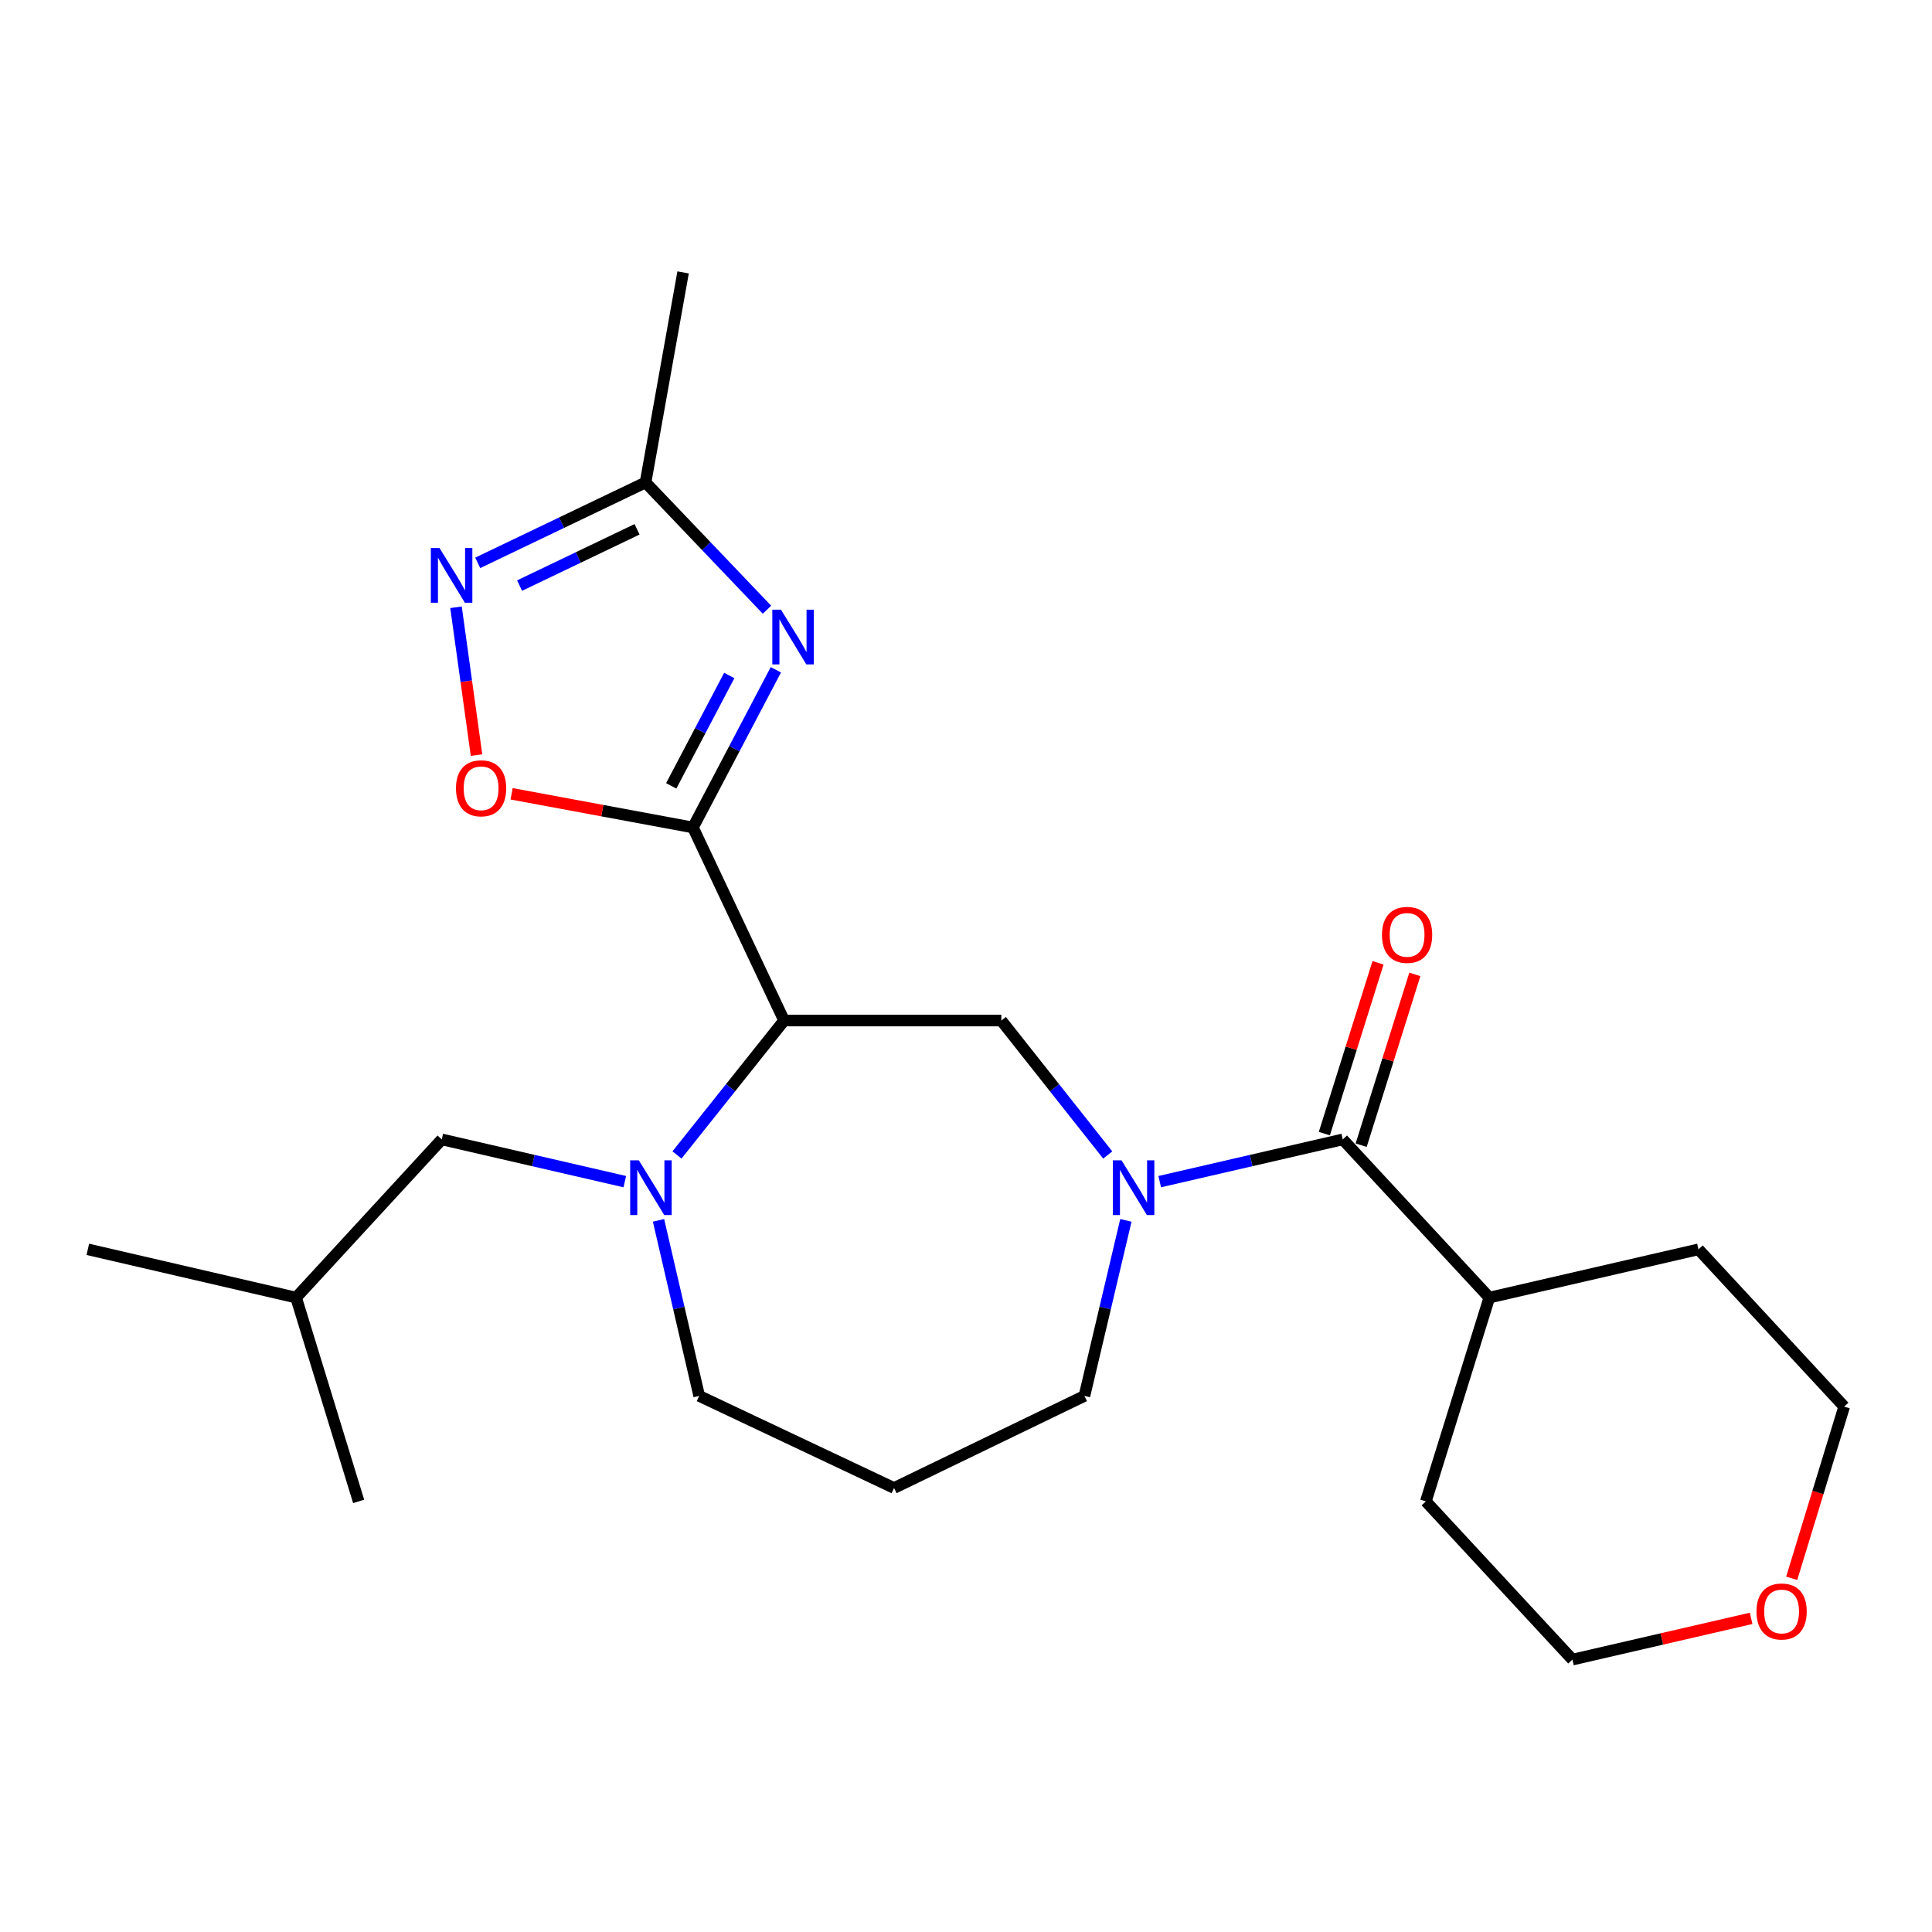<?xml version='1.0' encoding='iso-8859-1'?>
<svg version='1.1' baseProfile='full'
              xmlns='http://www.w3.org/2000/svg'
                      xmlns:rdkit='http://www.rdkit.org/xml'
                      xmlns:xlink='http://www.w3.org/1999/xlink'
                  xml:space='preserve'
width='1000px' height='1000px' viewBox='0 0 1000 1000'>
<!-- END OF HEADER -->
<rect style='opacity:1.0;fill:#FFFFFF;stroke:none' width='1000' height='1000' x='0' y='0'> </rect>
<path class='bond-0' d='M 358.667,428.296 L 405.849,528.229' style='fill:none;fill-rule:evenodd;stroke:#000000;stroke-width:6px;stroke-linecap:butt;stroke-linejoin:miter;stroke-opacity:1' />
<path class='bond-1' d='M 358.667,428.296 L 380.123,387.49' style='fill:none;fill-rule:evenodd;stroke:#000000;stroke-width:6px;stroke-linecap:butt;stroke-linejoin:miter;stroke-opacity:1' />
<path class='bond-1' d='M 380.123,387.49 L 401.578,346.683' style='fill:none;fill-rule:evenodd;stroke:#0000FF;stroke-width:6px;stroke-linecap:butt;stroke-linejoin:miter;stroke-opacity:1' />
<path class='bond-1' d='M 347.426,406.759 L 362.444,378.195' style='fill:none;fill-rule:evenodd;stroke:#000000;stroke-width:6px;stroke-linecap:butt;stroke-linejoin:miter;stroke-opacity:1' />
<path class='bond-1' d='M 362.444,378.195 L 377.463,349.63' style='fill:none;fill-rule:evenodd;stroke:#0000FF;stroke-width:6px;stroke-linecap:butt;stroke-linejoin:miter;stroke-opacity:1' />
<path class='bond-4' d='M 358.667,428.296 L 311.735,419.581' style='fill:none;fill-rule:evenodd;stroke:#000000;stroke-width:6px;stroke-linecap:butt;stroke-linejoin:miter;stroke-opacity:1' />
<path class='bond-4' d='M 311.735,419.581 L 264.803,410.866' style='fill:none;fill-rule:evenodd;stroke:#FF0000;stroke-width:6px;stroke-linecap:butt;stroke-linejoin:miter;stroke-opacity:1' />
<path class='bond-3' d='M 405.849,528.229 L 378.127,563.019' style='fill:none;fill-rule:evenodd;stroke:#000000;stroke-width:6px;stroke-linecap:butt;stroke-linejoin:miter;stroke-opacity:1' />
<path class='bond-3' d='M 378.127,563.019 L 350.405,597.81' style='fill:none;fill-rule:evenodd;stroke:#0000FF;stroke-width:6px;stroke-linecap:butt;stroke-linejoin:miter;stroke-opacity:1' />
<path class='bond-6' d='M 405.849,528.229 L 518.287,528.229' style='fill:none;fill-rule:evenodd;stroke:#000000;stroke-width:6px;stroke-linecap:butt;stroke-linejoin:miter;stroke-opacity:1' />
<path class='bond-8' d='M 396.982,315.585 L 365.558,282.649' style='fill:none;fill-rule:evenodd;stroke:#0000FF;stroke-width:6px;stroke-linecap:butt;stroke-linejoin:miter;stroke-opacity:1' />
<path class='bond-8' d='M 365.558,282.649 L 334.134,249.714' style='fill:none;fill-rule:evenodd;stroke:#000000;stroke-width:6px;stroke-linecap:butt;stroke-linejoin:miter;stroke-opacity:1' />
<path class='bond-2' d='M 573.361,597.817 L 545.824,563.023' style='fill:none;fill-rule:evenodd;stroke:#0000FF;stroke-width:6px;stroke-linecap:butt;stroke-linejoin:miter;stroke-opacity:1' />
<path class='bond-2' d='M 545.824,563.023 L 518.287,528.229' style='fill:none;fill-rule:evenodd;stroke:#000000;stroke-width:6px;stroke-linecap:butt;stroke-linejoin:miter;stroke-opacity:1' />
<path class='bond-5' d='M 600.268,611.616 L 647.636,600.687' style='fill:none;fill-rule:evenodd;stroke:#0000FF;stroke-width:6px;stroke-linecap:butt;stroke-linejoin:miter;stroke-opacity:1' />
<path class='bond-5' d='M 647.636,600.687 L 695.005,589.757' style='fill:none;fill-rule:evenodd;stroke:#000000;stroke-width:6px;stroke-linecap:butt;stroke-linejoin:miter;stroke-opacity:1' />
<path class='bond-13' d='M 582.752,631.664 L 572.024,677.094' style='fill:none;fill-rule:evenodd;stroke:#0000FF;stroke-width:6px;stroke-linecap:butt;stroke-linejoin:miter;stroke-opacity:1' />
<path class='bond-13' d='M 572.024,677.094 L 561.296,722.524' style='fill:none;fill-rule:evenodd;stroke:#000000;stroke-width:6px;stroke-linecap:butt;stroke-linejoin:miter;stroke-opacity:1' />
<path class='bond-9' d='M 323.401,611.616 L 276.033,600.687' style='fill:none;fill-rule:evenodd;stroke:#0000FF;stroke-width:6px;stroke-linecap:butt;stroke-linejoin:miter;stroke-opacity:1' />
<path class='bond-9' d='M 276.033,600.687 L 228.664,589.757' style='fill:none;fill-rule:evenodd;stroke:#000000;stroke-width:6px;stroke-linecap:butt;stroke-linejoin:miter;stroke-opacity:1' />
<path class='bond-14' d='M 340.843,631.661 L 351.375,677.092' style='fill:none;fill-rule:evenodd;stroke:#0000FF;stroke-width:6px;stroke-linecap:butt;stroke-linejoin:miter;stroke-opacity:1' />
<path class='bond-14' d='M 351.375,677.092 L 361.908,722.524' style='fill:none;fill-rule:evenodd;stroke:#000000;stroke-width:6px;stroke-linecap:butt;stroke-linejoin:miter;stroke-opacity:1' />
<path class='bond-7' d='M 246.644,390.835 L 241.339,352.579' style='fill:none;fill-rule:evenodd;stroke:#FF0000;stroke-width:6px;stroke-linecap:butt;stroke-linejoin:miter;stroke-opacity:1' />
<path class='bond-7' d='M 241.339,352.579 L 236.035,314.324' style='fill:none;fill-rule:evenodd;stroke:#0000FF;stroke-width:6px;stroke-linecap:butt;stroke-linejoin:miter;stroke-opacity:1' />
<path class='bond-10' d='M 704.532,592.752 L 718.426,548.547' style='fill:none;fill-rule:evenodd;stroke:#000000;stroke-width:6px;stroke-linecap:butt;stroke-linejoin:miter;stroke-opacity:1' />
<path class='bond-10' d='M 718.426,548.547 L 732.32,504.341' style='fill:none;fill-rule:evenodd;stroke:#FF0000;stroke-width:6px;stroke-linecap:butt;stroke-linejoin:miter;stroke-opacity:1' />
<path class='bond-10' d='M 685.478,586.763 L 699.372,542.558' style='fill:none;fill-rule:evenodd;stroke:#000000;stroke-width:6px;stroke-linecap:butt;stroke-linejoin:miter;stroke-opacity:1' />
<path class='bond-10' d='M 699.372,542.558 L 713.266,498.353' style='fill:none;fill-rule:evenodd;stroke:#FF0000;stroke-width:6px;stroke-linecap:butt;stroke-linejoin:miter;stroke-opacity:1' />
<path class='bond-11' d='M 695.005,589.757 L 770.87,671.636' style='fill:none;fill-rule:evenodd;stroke:#000000;stroke-width:6px;stroke-linecap:butt;stroke-linejoin:miter;stroke-opacity:1' />
<path class='bond-24' d='M 247.269,291.336 L 290.701,270.525' style='fill:none;fill-rule:evenodd;stroke:#0000FF;stroke-width:6px;stroke-linecap:butt;stroke-linejoin:miter;stroke-opacity:1' />
<path class='bond-24' d='M 290.701,270.525 L 334.134,249.714' style='fill:none;fill-rule:evenodd;stroke:#000000;stroke-width:6px;stroke-linecap:butt;stroke-linejoin:miter;stroke-opacity:1' />
<path class='bond-24' d='M 268.93,303.105 L 299.332,288.537' style='fill:none;fill-rule:evenodd;stroke:#0000FF;stroke-width:6px;stroke-linecap:butt;stroke-linejoin:miter;stroke-opacity:1' />
<path class='bond-24' d='M 299.332,288.537 L 329.735,273.969' style='fill:none;fill-rule:evenodd;stroke:#000000;stroke-width:6px;stroke-linecap:butt;stroke-linejoin:miter;stroke-opacity:1' />
<path class='bond-16' d='M 334.134,249.714 L 353.574,140.993' style='fill:none;fill-rule:evenodd;stroke:#000000;stroke-width:6px;stroke-linecap:butt;stroke-linejoin:miter;stroke-opacity:1' />
<path class='bond-17' d='M 228.664,589.757 L 153.254,671.636' style='fill:none;fill-rule:evenodd;stroke:#000000;stroke-width:6px;stroke-linecap:butt;stroke-linejoin:miter;stroke-opacity:1' />
<path class='bond-20' d='M 770.87,671.636 L 738.025,777.117' style='fill:none;fill-rule:evenodd;stroke:#000000;stroke-width:6px;stroke-linecap:butt;stroke-linejoin:miter;stroke-opacity:1' />
<path class='bond-21' d='M 770.87,671.636 L 879.124,646.659' style='fill:none;fill-rule:evenodd;stroke:#000000;stroke-width:6px;stroke-linecap:butt;stroke-linejoin:miter;stroke-opacity:1' />
<path class='bond-12' d='M 927.38,816.929 L 940.963,772.5' style='fill:none;fill-rule:evenodd;stroke:#FF0000;stroke-width:6px;stroke-linecap:butt;stroke-linejoin:miter;stroke-opacity:1' />
<path class='bond-12' d='M 940.963,772.5 L 954.545,728.072' style='fill:none;fill-rule:evenodd;stroke:#000000;stroke-width:6px;stroke-linecap:butt;stroke-linejoin:miter;stroke-opacity:1' />
<path class='bond-26' d='M 906.378,837.66 L 860.134,848.334' style='fill:none;fill-rule:evenodd;stroke:#FF0000;stroke-width:6px;stroke-linecap:butt;stroke-linejoin:miter;stroke-opacity:1' />
<path class='bond-26' d='M 860.134,848.334 L 813.89,859.007' style='fill:none;fill-rule:evenodd;stroke:#000000;stroke-width:6px;stroke-linecap:butt;stroke-linejoin:miter;stroke-opacity:1' />
<path class='bond-25' d='M 561.296,722.524 L 462.761,770.182' style='fill:none;fill-rule:evenodd;stroke:#000000;stroke-width:6px;stroke-linecap:butt;stroke-linejoin:miter;stroke-opacity:1' />
<path class='bond-15' d='M 361.908,722.524 L 462.761,770.182' style='fill:none;fill-rule:evenodd;stroke:#000000;stroke-width:6px;stroke-linecap:butt;stroke-linejoin:miter;stroke-opacity:1' />
<path class='bond-22' d='M 153.254,671.636 L 45.455,646.659' style='fill:none;fill-rule:evenodd;stroke:#000000;stroke-width:6px;stroke-linecap:butt;stroke-linejoin:miter;stroke-opacity:1' />
<path class='bond-23' d='M 153.254,671.636 L 185.633,777.117' style='fill:none;fill-rule:evenodd;stroke:#000000;stroke-width:6px;stroke-linecap:butt;stroke-linejoin:miter;stroke-opacity:1' />
<path class='bond-18' d='M 813.89,859.007 L 738.025,777.117' style='fill:none;fill-rule:evenodd;stroke:#000000;stroke-width:6px;stroke-linecap:butt;stroke-linejoin:miter;stroke-opacity:1' />
<path class='bond-19' d='M 954.545,728.072 L 879.124,646.659' style='fill:none;fill-rule:evenodd;stroke:#000000;stroke-width:6px;stroke-linecap:butt;stroke-linejoin:miter;stroke-opacity:1' />
<path  class='atom-2' d='M 404.227 315.58
L 413.507 330.58
Q 414.427 332.06, 415.907 334.74
Q 417.387 337.42, 417.467 337.58
L 417.467 315.58
L 421.227 315.58
L 421.227 343.9
L 417.347 343.9
L 407.387 327.5
Q 406.227 325.58, 404.987 323.38
Q 403.787 321.18, 403.427 320.5
L 403.427 343.9
L 399.747 343.9
L 399.747 315.58
L 404.227 315.58
' fill='#0000FF'/>
<path  class='atom-3' d='M 580.49 600.575
L 589.77 615.575
Q 590.69 617.055, 592.17 619.735
Q 593.65 622.415, 593.73 622.575
L 593.73 600.575
L 597.49 600.575
L 597.49 628.895
L 593.61 628.895
L 583.65 612.495
Q 582.49 610.575, 581.25 608.375
Q 580.05 606.175, 579.69 605.495
L 579.69 628.895
L 576.01 628.895
L 576.01 600.575
L 580.49 600.575
' fill='#0000FF'/>
<path  class='atom-4' d='M 330.659 600.575
L 339.939 615.575
Q 340.859 617.055, 342.339 619.735
Q 343.819 622.415, 343.899 622.575
L 343.899 600.575
L 347.659 600.575
L 347.659 628.895
L 343.779 628.895
L 333.819 612.495
Q 332.659 610.575, 331.419 608.375
Q 330.219 606.175, 329.859 605.495
L 329.859 628.895
L 326.179 628.895
L 326.179 600.575
L 330.659 600.575
' fill='#0000FF'/>
<path  class='atom-5' d='M 236.015 408.015
Q 236.015 401.215, 239.375 397.415
Q 242.735 393.615, 249.015 393.615
Q 255.295 393.615, 258.655 397.415
Q 262.015 401.215, 262.015 408.015
Q 262.015 414.895, 258.615 418.815
Q 255.215 422.695, 249.015 422.695
Q 242.775 422.695, 239.375 418.815
Q 236.015 414.935, 236.015 408.015
M 249.015 419.495
Q 253.335 419.495, 255.655 416.615
Q 258.015 413.695, 258.015 408.015
Q 258.015 402.455, 255.655 399.655
Q 253.335 396.815, 249.015 396.815
Q 244.695 396.815, 242.335 399.615
Q 240.015 402.415, 240.015 408.015
Q 240.015 413.735, 242.335 416.615
Q 244.695 419.495, 249.015 419.495
' fill='#FF0000'/>
<path  class='atom-8' d='M 227.486 283.656
L 236.766 298.656
Q 237.686 300.136, 239.166 302.816
Q 240.646 305.496, 240.726 305.656
L 240.726 283.656
L 244.486 283.656
L 244.486 311.976
L 240.606 311.976
L 230.646 295.576
Q 229.486 293.656, 228.246 291.456
Q 227.046 289.256, 226.686 288.576
L 226.686 311.976
L 223.006 311.976
L 223.006 283.656
L 227.486 283.656
' fill='#0000FF'/>
<path  class='atom-11' d='M 715.305 483.891
Q 715.305 477.091, 718.665 473.291
Q 722.025 469.491, 728.305 469.491
Q 734.585 469.491, 737.945 473.291
Q 741.305 477.091, 741.305 483.891
Q 741.305 490.771, 737.905 494.691
Q 734.505 498.571, 728.305 498.571
Q 722.065 498.571, 718.665 494.691
Q 715.305 490.811, 715.305 483.891
M 728.305 495.371
Q 732.625 495.371, 734.945 492.491
Q 737.305 489.571, 737.305 483.891
Q 737.305 478.331, 734.945 475.531
Q 732.625 472.691, 728.305 472.691
Q 723.985 472.691, 721.625 475.491
Q 719.305 478.291, 719.305 483.891
Q 719.305 489.611, 721.625 492.491
Q 723.985 495.371, 728.305 495.371
' fill='#FF0000'/>
<path  class='atom-13' d='M 909.156 834.098
Q 909.156 827.298, 912.516 823.498
Q 915.876 819.698, 922.156 819.698
Q 928.436 819.698, 931.796 823.498
Q 935.156 827.298, 935.156 834.098
Q 935.156 840.978, 931.756 844.898
Q 928.356 848.778, 922.156 848.778
Q 915.916 848.778, 912.516 844.898
Q 909.156 841.018, 909.156 834.098
M 922.156 845.578
Q 926.476 845.578, 928.796 842.698
Q 931.156 839.778, 931.156 834.098
Q 931.156 828.538, 928.796 825.738
Q 926.476 822.898, 922.156 822.898
Q 917.836 822.898, 915.476 825.698
Q 913.156 828.498, 913.156 834.098
Q 913.156 839.818, 915.476 842.698
Q 917.836 845.578, 922.156 845.578
' fill='#FF0000'/>
</svg>
